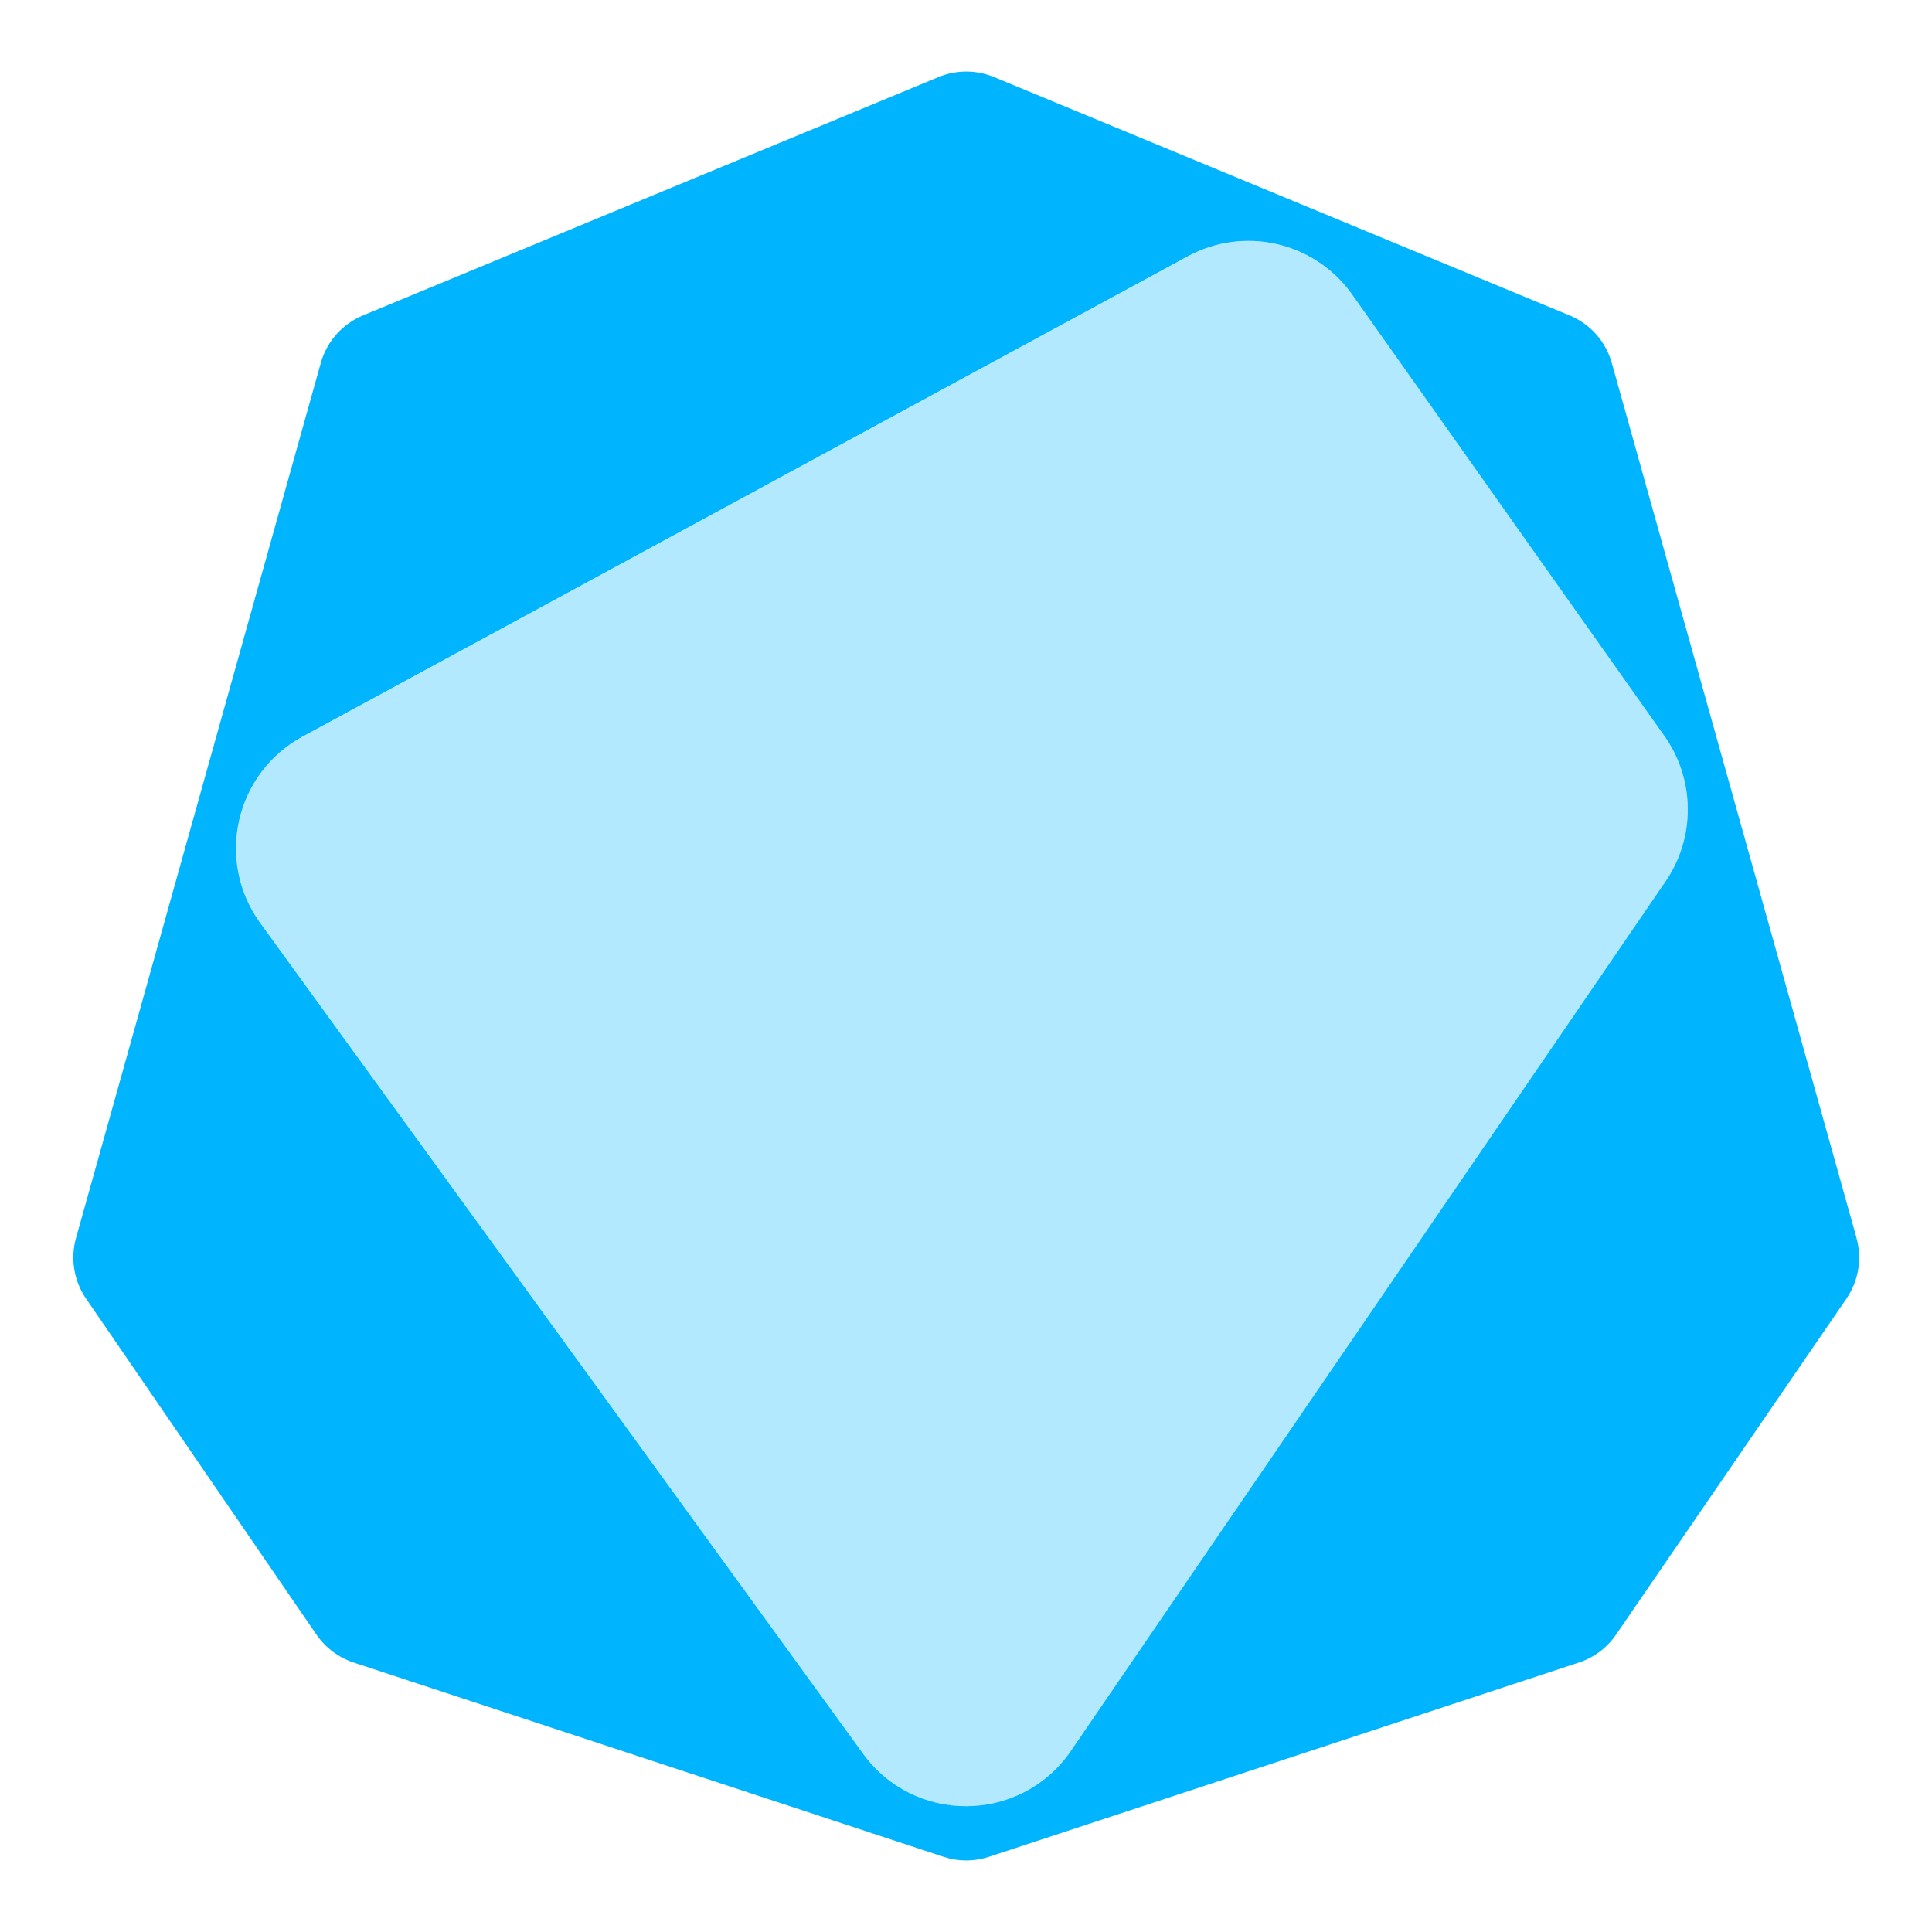<svg width="1080" height="1080" viewBox="0 0 1080 1080" fill="none" xmlns="http://www.w3.org/2000/svg">
<path opacity="0.3" d="M145.403 515.867L482.387 980.225C510.863 1019.69 569.713 1019.52 597.939 979.863L930.377 493.802C948.177 468.765 947.889 435.131 929.658 410.38L755.114 163.588C734.089 135.077 695.258 126.408 664.097 143.279L169.223 411.777C131.506 432.194 120.33 481.087 145.403 515.867Z" fill="#00B4FE"/>
<path d="M1037.83 692.056L901 202.913C897.638 190.914 888.969 181.099 877.431 176.336L555.708 43.089C545.75 38.97 534.574 38.97 524.617 43.089L202.892 176.336C191.358 181.099 182.69 190.914 179.323 202.913L42.495 692.056C39.271 703.625 41.313 716.056 48.119 725.975L176.887 913.738C181.938 921.081 189.209 926.562 197.663 929.356L527.447 1037.96C535.685 1040.68 544.604 1040.68 552.842 1037.96L882.625 929.356C891.081 926.562 898.387 921.081 903.4 913.738L1032.17 725.975C1038.98 716.056 1041.02 703.663 1037.79 692.056H1037.83ZM930.338 493.762L597.903 979.825C569.677 1019.47 510.827 1019.66 482.351 980.181L145.367 515.827C120.294 481.047 131.469 432.154 169.186 411.737L664.059 143.239C695.225 126.368 734.05 135.036 755.075 163.548L929.619 410.34C947.85 435.055 948.138 468.725 930.338 493.762Z" fill="#00B4FE"/>
</svg>
